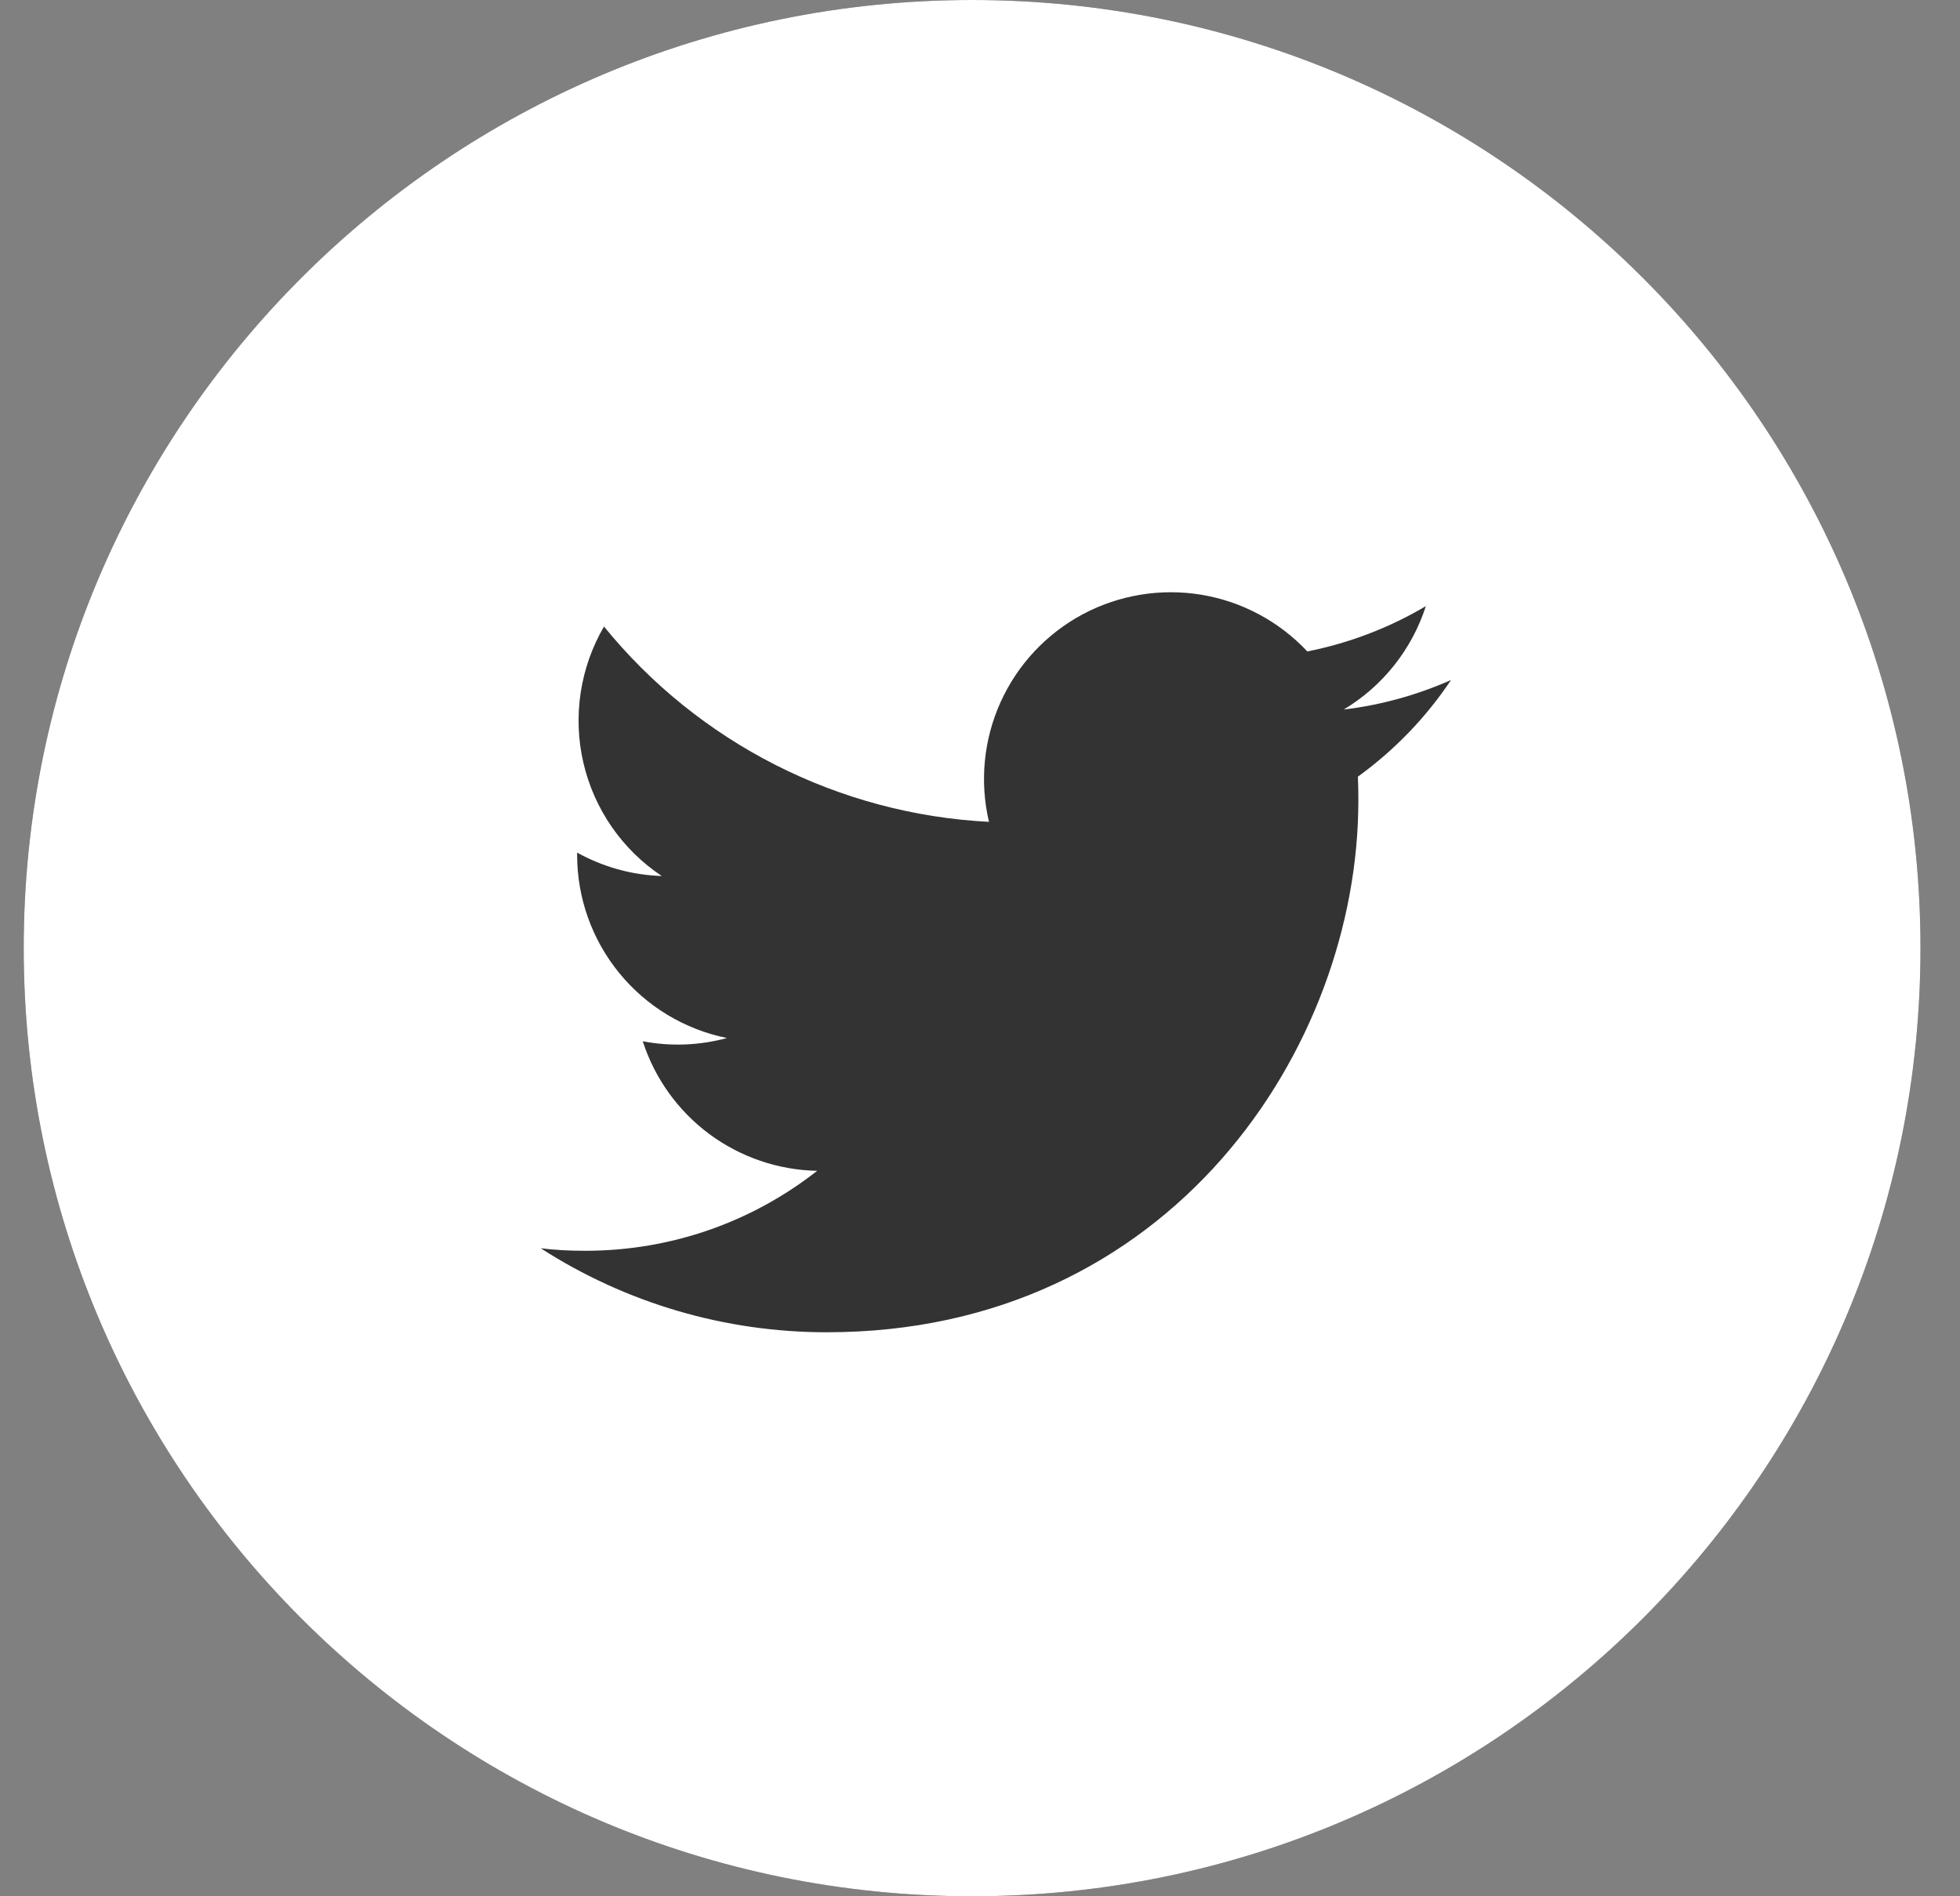 <svg width="31" height="30" viewBox="0 0 31 30" fill="none" xmlns="http://www.w3.org/2000/svg">
<rect x="0" y="0" width="31" height="30" fill="#808080" stroke="none"/>
<path d="M0.375 15C0.375 6.716 7.091 0 15.375 0C23.659 0 30.375 6.716 30.375 15C30.375 23.284 23.659 30 15.375 30C7.091 30 0.375 23.284 0.375 15Z" fill="#333333"/>
<path d="M15.375 0C7.091 0 0.375 6.716 0.375 15C0.375 23.284 7.091 30 15.375 30C23.659 30 30.375 23.284 30.375 15C30.375 6.716 23.659 0 15.375 0ZM21.477 12.287C21.483 12.416 21.484 12.544 21.484 12.669C21.484 16.575 18.514 21.077 13.08 21.077C11.474 21.079 9.902 20.618 8.552 19.748C8.781 19.777 9.017 19.788 9.256 19.788C10.641 19.788 11.914 19.317 12.925 18.523C12.309 18.511 11.712 18.307 11.217 17.94C10.723 17.572 10.355 17.06 10.166 16.473C10.608 16.558 11.064 16.54 11.498 16.422C10.83 16.287 10.228 15.924 9.796 15.396C9.364 14.868 9.128 14.207 9.128 13.525V13.489C9.527 13.709 9.983 13.844 10.467 13.859C9.84 13.442 9.397 12.801 9.227 12.067C9.057 11.334 9.174 10.563 9.553 9.912C10.295 10.825 11.221 11.572 12.27 12.104C13.319 12.636 14.467 12.942 15.642 13.002C15.493 12.368 15.557 11.702 15.825 11.109C16.093 10.515 16.549 10.027 17.123 9.719C17.698 9.412 18.357 9.303 19 9.409C19.642 9.515 20.232 9.831 20.677 10.306C21.338 10.175 21.972 9.933 22.552 9.589C22.331 10.274 21.87 10.855 21.253 11.225C21.839 11.155 22.411 10.997 22.95 10.758C22.554 11.351 22.055 11.869 21.477 12.287Z" fill="white"/>
</svg>
